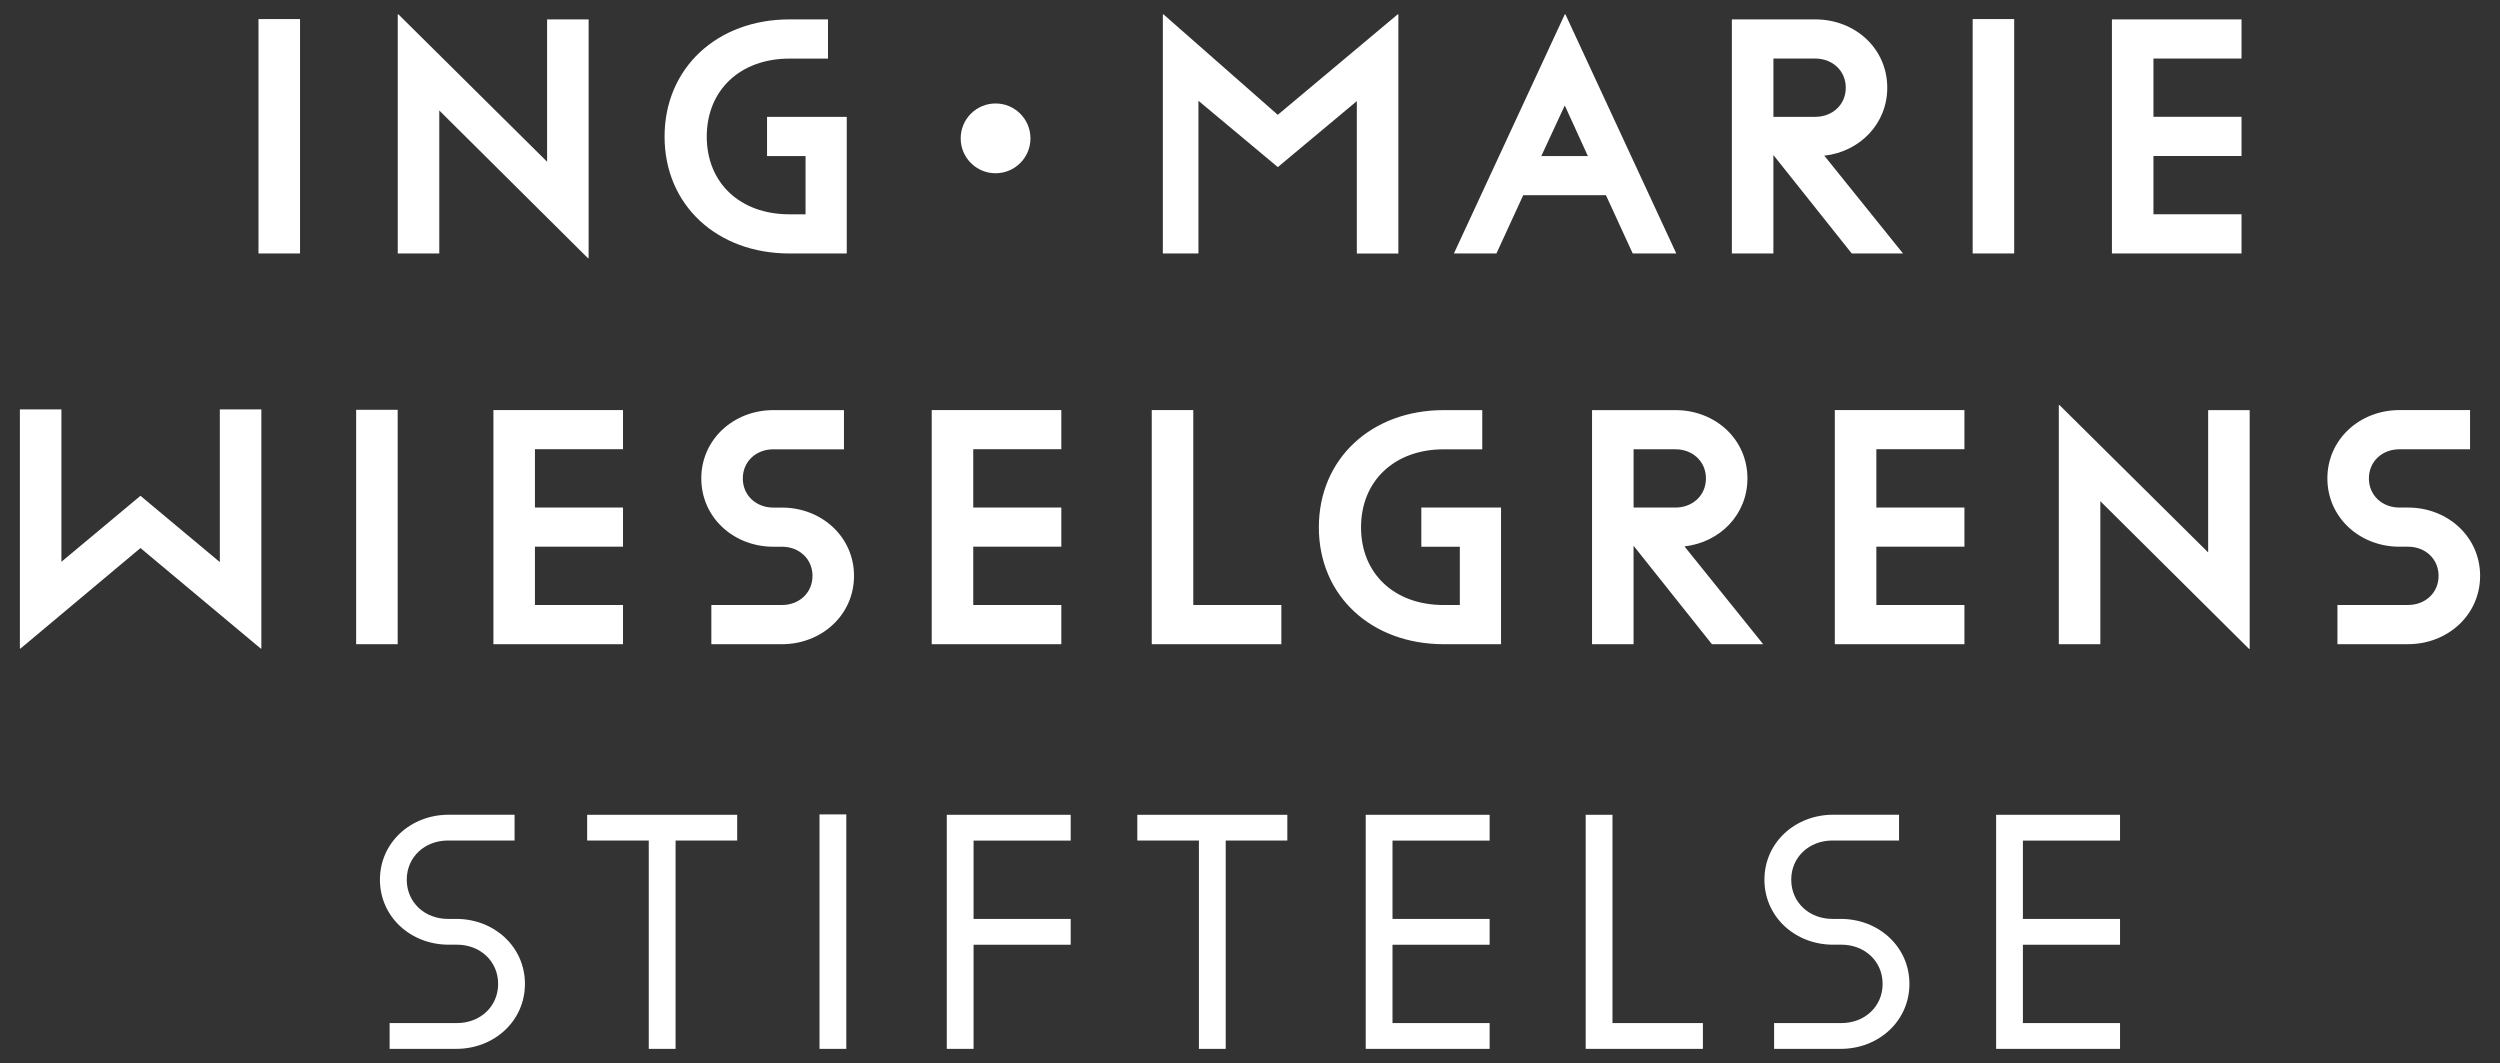 <?xml version="1.0" encoding="UTF-8"?><svg id="a" xmlns="http://www.w3.org/2000/svg" viewBox="0 0 870 370"><rect x="0" y="0" width="870" height="370" fill="#333333" stroke="none"/><defs><style>.b{fill:#fff;}</style></defs><path class="b" d="m89.96,88.21h14.45V6.63h-14.45v81.58h0ZM190.39,6.75v49.53L138.65,5h-.23v83.21h14.45v-49.76l51.74,51.4h.23V6.75h-14.45Zm104.28,33.91h-27.74v13.64h13.4v20.28h-5.59c-17.25,0-28.79-10.96-28.79-27.04s11.54-27.15,28.79-27.15h13.4V6.75h-13.4c-25.17,0-43.47,16.9-43.47,40.79s18.3,40.67,43.47,40.67h19.93v-47.55h0Z"/><path class="b" d="m486.39,5l-41.72,34.96-39.77-34.96h-.23v83.21h12.39v-53.14l27.62,23.08,27.5-22.96v53.03h14.45V5h-.23Zm81.81,83.21h15.15l-38.58-83.21h-.23l-38.58,83.21h14.8l9.32-20.28h28.79l9.32,20.28h0Zm-31.82-33.91l8.16-17.6,8.04,17.6h-16.2Zm125.87,33.91l-27.39-34.03c12.35-1.4,21.91-11.07,21.91-23.66,0-13.64-11.19-23.77-25.06-23.77h-29.02v81.46h14.45v-34.26l27.27,34.26h17.83Zm-30.53-67.83c5.94,0,10.61,4.2,10.61,10.14s-4.66,10.14-10.61,10.14h-14.57v-20.28h14.57Zm54.77,67.83h14.45V6.63h-14.45v81.58h0Zm93.56-67.83V6.75h-45.1v81.46h45.1v-13.64h-30.65v-20.28h30.65v-13.64h-30.65v-20.28h30.65Z"/><g><polygon class="b" points="7.15 225.68 48.88 190.72 90.71 225.68 90.95 225.68 90.95 142.47 76.5 142.47 76.5 195.61 48.88 172.54 21.37 195.5 21.37 142.47 6.92 142.47 6.92 225.68 7.15 225.68 7.15 225.68"/><path class="b" d="m123.94,224.18h14.45v-81.58h-14.45v81.58h0Zm92.87-67.83v-13.64h-45.1v81.46h45.1v-13.64h-30.65v-20.28h30.65v-13.64h-30.65v-20.28h30.65Zm30.74,67.83h24.59c13.75,0,25.06-10.14,25.06-23.77s-11.3-23.77-25.06-23.77h-3.03c-5.94,0-10.61-4.2-10.61-10.14s4.66-10.14,10.61-10.14h24.59v-13.64h-24.59c-13.75,0-25.06,10.14-25.06,23.77s11.3,23.77,25.06,23.77h3.03c5.94,0,10.61,4.2,10.61,10.14s-4.66,10.14-10.61,10.14h-24.59v13.64h0Zm121.79-67.83v-13.64h-45.1v81.46h45.1v-13.64h-30.65v-20.28h30.65v-13.64h-30.65v-20.28h30.65Zm45.92,54.19v-67.83h-14.45v81.46h45.1v-13.64h-30.65Zm107.1-33.91h-27.74v13.64h13.4v20.28h-5.59c-17.25,0-28.79-10.96-28.79-27.04s11.54-27.15,28.79-27.15h13.4v-13.64h-13.4c-25.17,0-43.47,16.9-43.47,40.79s18.3,40.67,43.47,40.67h19.93v-47.55h0Zm91.23,47.55l-27.39-34.03c12.35-1.4,21.91-11.07,21.91-23.66,0-13.64-11.19-23.77-25.06-23.77h-29.02v81.46h14.45v-34.26l27.27,34.26h17.83Zm-30.53-67.83c5.94,0,10.61,4.2,10.61,10.14s-4.66,10.14-10.61,10.14h-14.57v-20.28h14.57Zm100.56,0v-13.64h-45.1v81.46h45.1v-13.64h-30.65v-20.28h30.65v-13.64h-30.65v-20.28h30.65Zm84.82-13.64v49.53l-51.74-51.28h-.23v83.21h14.45v-49.76l51.74,51.4h.23v-83.09h-14.45Zm44.99,81.46h24.59c13.75,0,25.06-10.14,25.06-23.77s-11.3-23.77-25.06-23.77h-3.03c-5.94,0-10.61-4.2-10.61-10.14s4.66-10.14,10.61-10.14h24.59v-13.64h-24.59c-13.75,0-25.06,10.14-25.06,23.77s11.3,23.77,25.06,23.77h3.03c5.94,0,10.61,4.2,10.61,10.14s-4.66,10.14-10.61,10.14h-24.59v13.64h0Z"/></g><path class="b" d="m135.6,365h23.19c13.17,0,23.89-9.67,23.89-22.61s-10.72-22.61-23.89-22.61h-2.91c-8.04,0-14.33-5.71-14.33-13.64s6.29-13.64,14.33-13.64h23.19v-8.97h-22.96c-13.17,0-23.89,9.67-23.89,22.61s10.72,22.61,23.89,22.61h2.91c8.04,0,14.33,5.71,14.33,13.64s-6.29,13.64-14.33,13.64h-23.43v8.97h0Zm90.18,0h9.32v-72.49h21.44v-8.97h-52.21v8.97h21.44v72.49h0Zm59.41,0h9.32v-81.58h-9.32v81.58h0Zm87.41-72.49v-8.97h-43.12v81.46h9.32v-36.24h33.8v-8.97h-33.8v-27.27h33.8Zm44.63,72.49h9.32v-72.49h21.44v-8.97h-52.21v8.97h21.44v72.49h0Zm101.16-72.49v-8.97h-43.12v81.46h43.12v-8.97h-33.8v-27.27h33.8v-8.97h-33.8v-27.27h33.8Zm42.75,63.52v-72.49h-9.32v81.46h40.79v-8.97h-31.47Zm56.26,8.97h23.19c13.17,0,23.89-9.67,23.89-22.61s-10.72-22.61-23.89-22.61h-2.91c-8.04,0-14.33-5.71-14.33-13.64s6.29-13.64,14.33-13.64h23.19v-8.97h-22.96c-13.17,0-23.89,9.67-23.89,22.61s10.72,22.61,23.89,22.61h2.91c8.04,0,14.33,5.71,14.33,13.64s-6.29,13.64-14.33,13.64h-23.43v8.97h0Zm120.37-72.49v-8.97h-43.12v81.46h43.12v-8.97h-33.8v-27.27h33.8v-8.97h-33.8v-27.27h33.8Z"/><path class="b" d="m346.46,60.29c6.71,0,12.14-5.43,12.14-12.14s-5.43-12.14-12.14-12.14-12.14,5.43-12.14,12.14,5.43,12.14,12.14,12.14h0Z"/></svg>